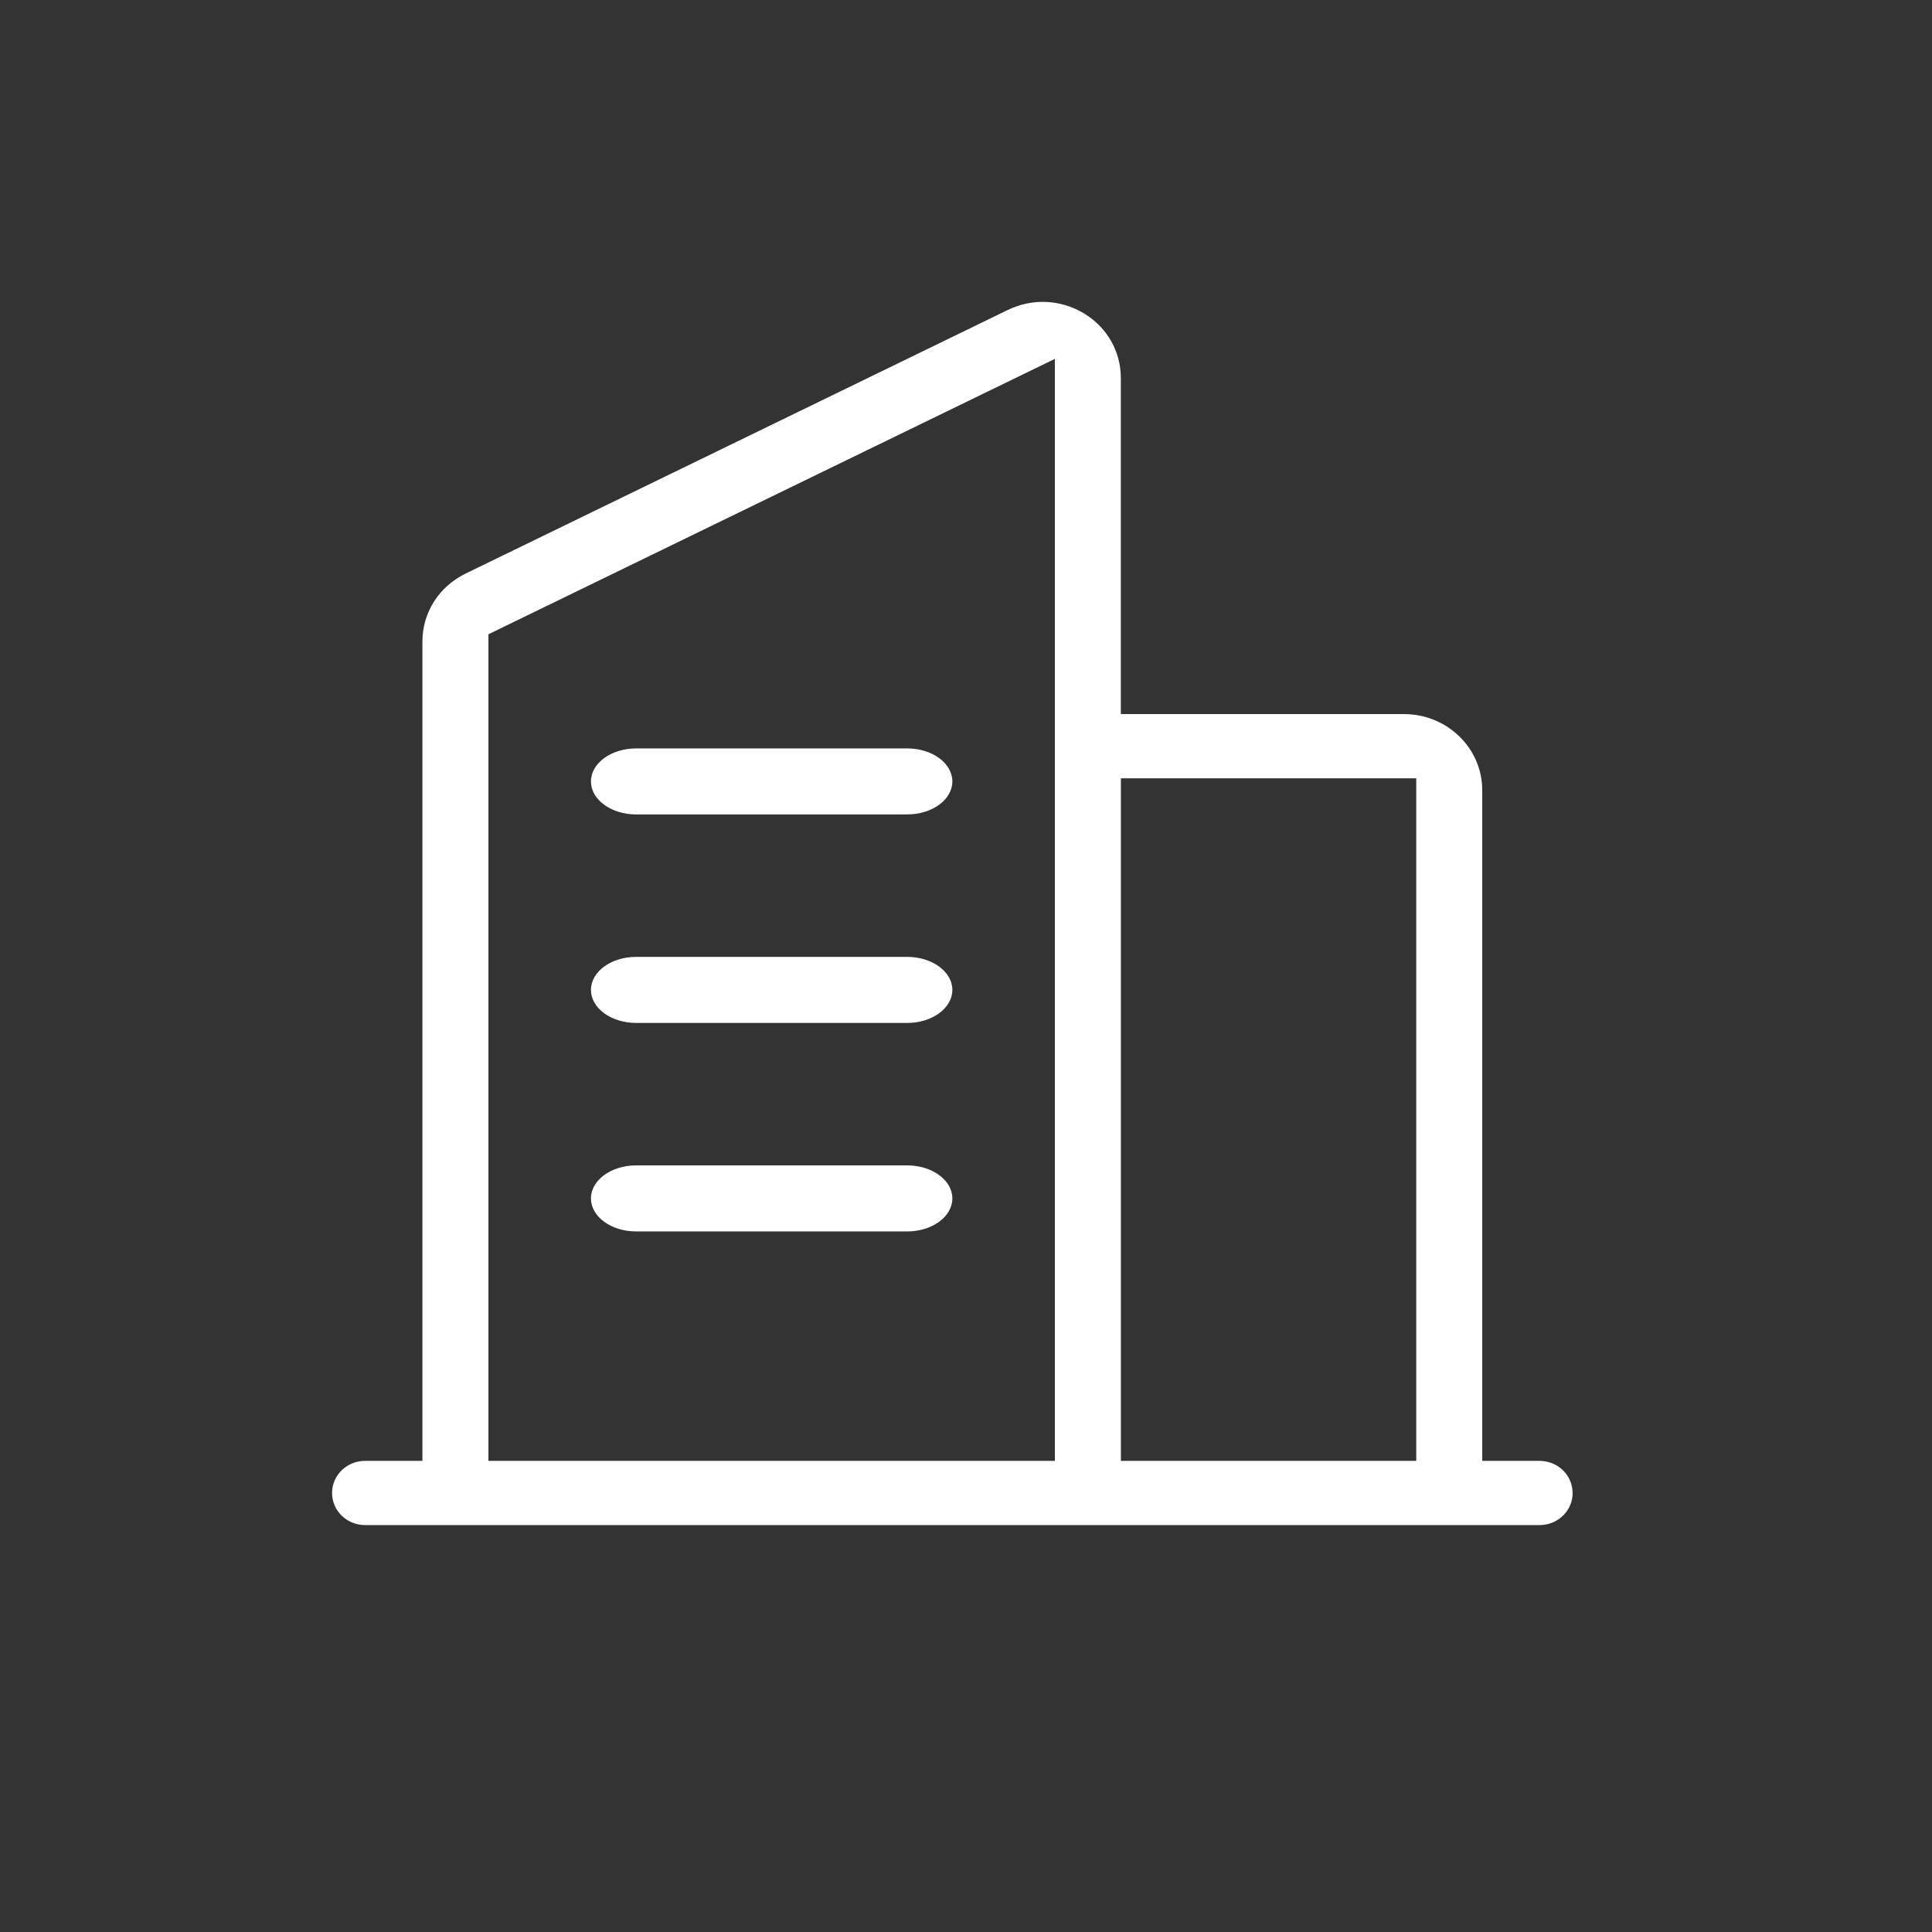 <svg width="64" height="64" viewBox="0 0 64 64" fill="none" xmlns="http://www.w3.org/2000/svg">
<rect x="0" y="0" width="64" height="64" fill="#333333" stroke="none"/>
<path d="M33.382 10.269C34.194 9.875 35.132 9.916 35.902 10.378L35.943 10.403C36.688 10.869 37.129 11.656 37.129 12.522V23.655H46.511C47.939 23.655 49.101 24.785 49.101 26.174V48.393H51.001L51.032 48.394C51.622 48.41 52.094 48.879 52.094 49.457V49.509L52.092 49.547C52.045 50.092 51.575 50.52 51.002 50.52H12.094C11.489 50.52 11 50.044 11 49.457C11 48.869 11.489 48.393 12.094 48.393H13.993V21.253C13.993 20.291 14.541 19.43 15.424 19L33.382 10.269ZM46.915 25.782H37.131V48.393H46.915V25.782ZM34.944 11.888L16.18 21.011V48.393H34.944V11.888Z" fill="white"/>
<path d="M19.576 25.886C19.576 25.282 20.245 24.792 21.072 24.792H30.051C30.879 24.792 31.548 25.282 31.548 25.886C31.548 26.489 30.879 26.979 30.051 26.979H21.072C20.245 26.979 19.576 26.489 19.576 25.886Z" fill="white"/>
<path d="M30.051 31.698H21.072C20.245 31.698 19.576 32.188 19.576 32.792C19.576 33.396 20.245 33.886 21.072 33.886H30.051C30.879 33.886 31.548 33.396 31.548 32.792C31.548 32.188 30.879 31.698 30.051 31.698Z" fill="white"/>
<path d="M30.051 38.605H21.072C20.245 38.605 19.576 39.095 19.576 39.699C19.576 40.303 20.245 40.793 21.072 40.793H30.051C30.879 40.793 31.548 40.303 31.548 39.699C31.548 39.095 30.879 38.605 30.051 38.605Z" fill="white"/>
</svg>
